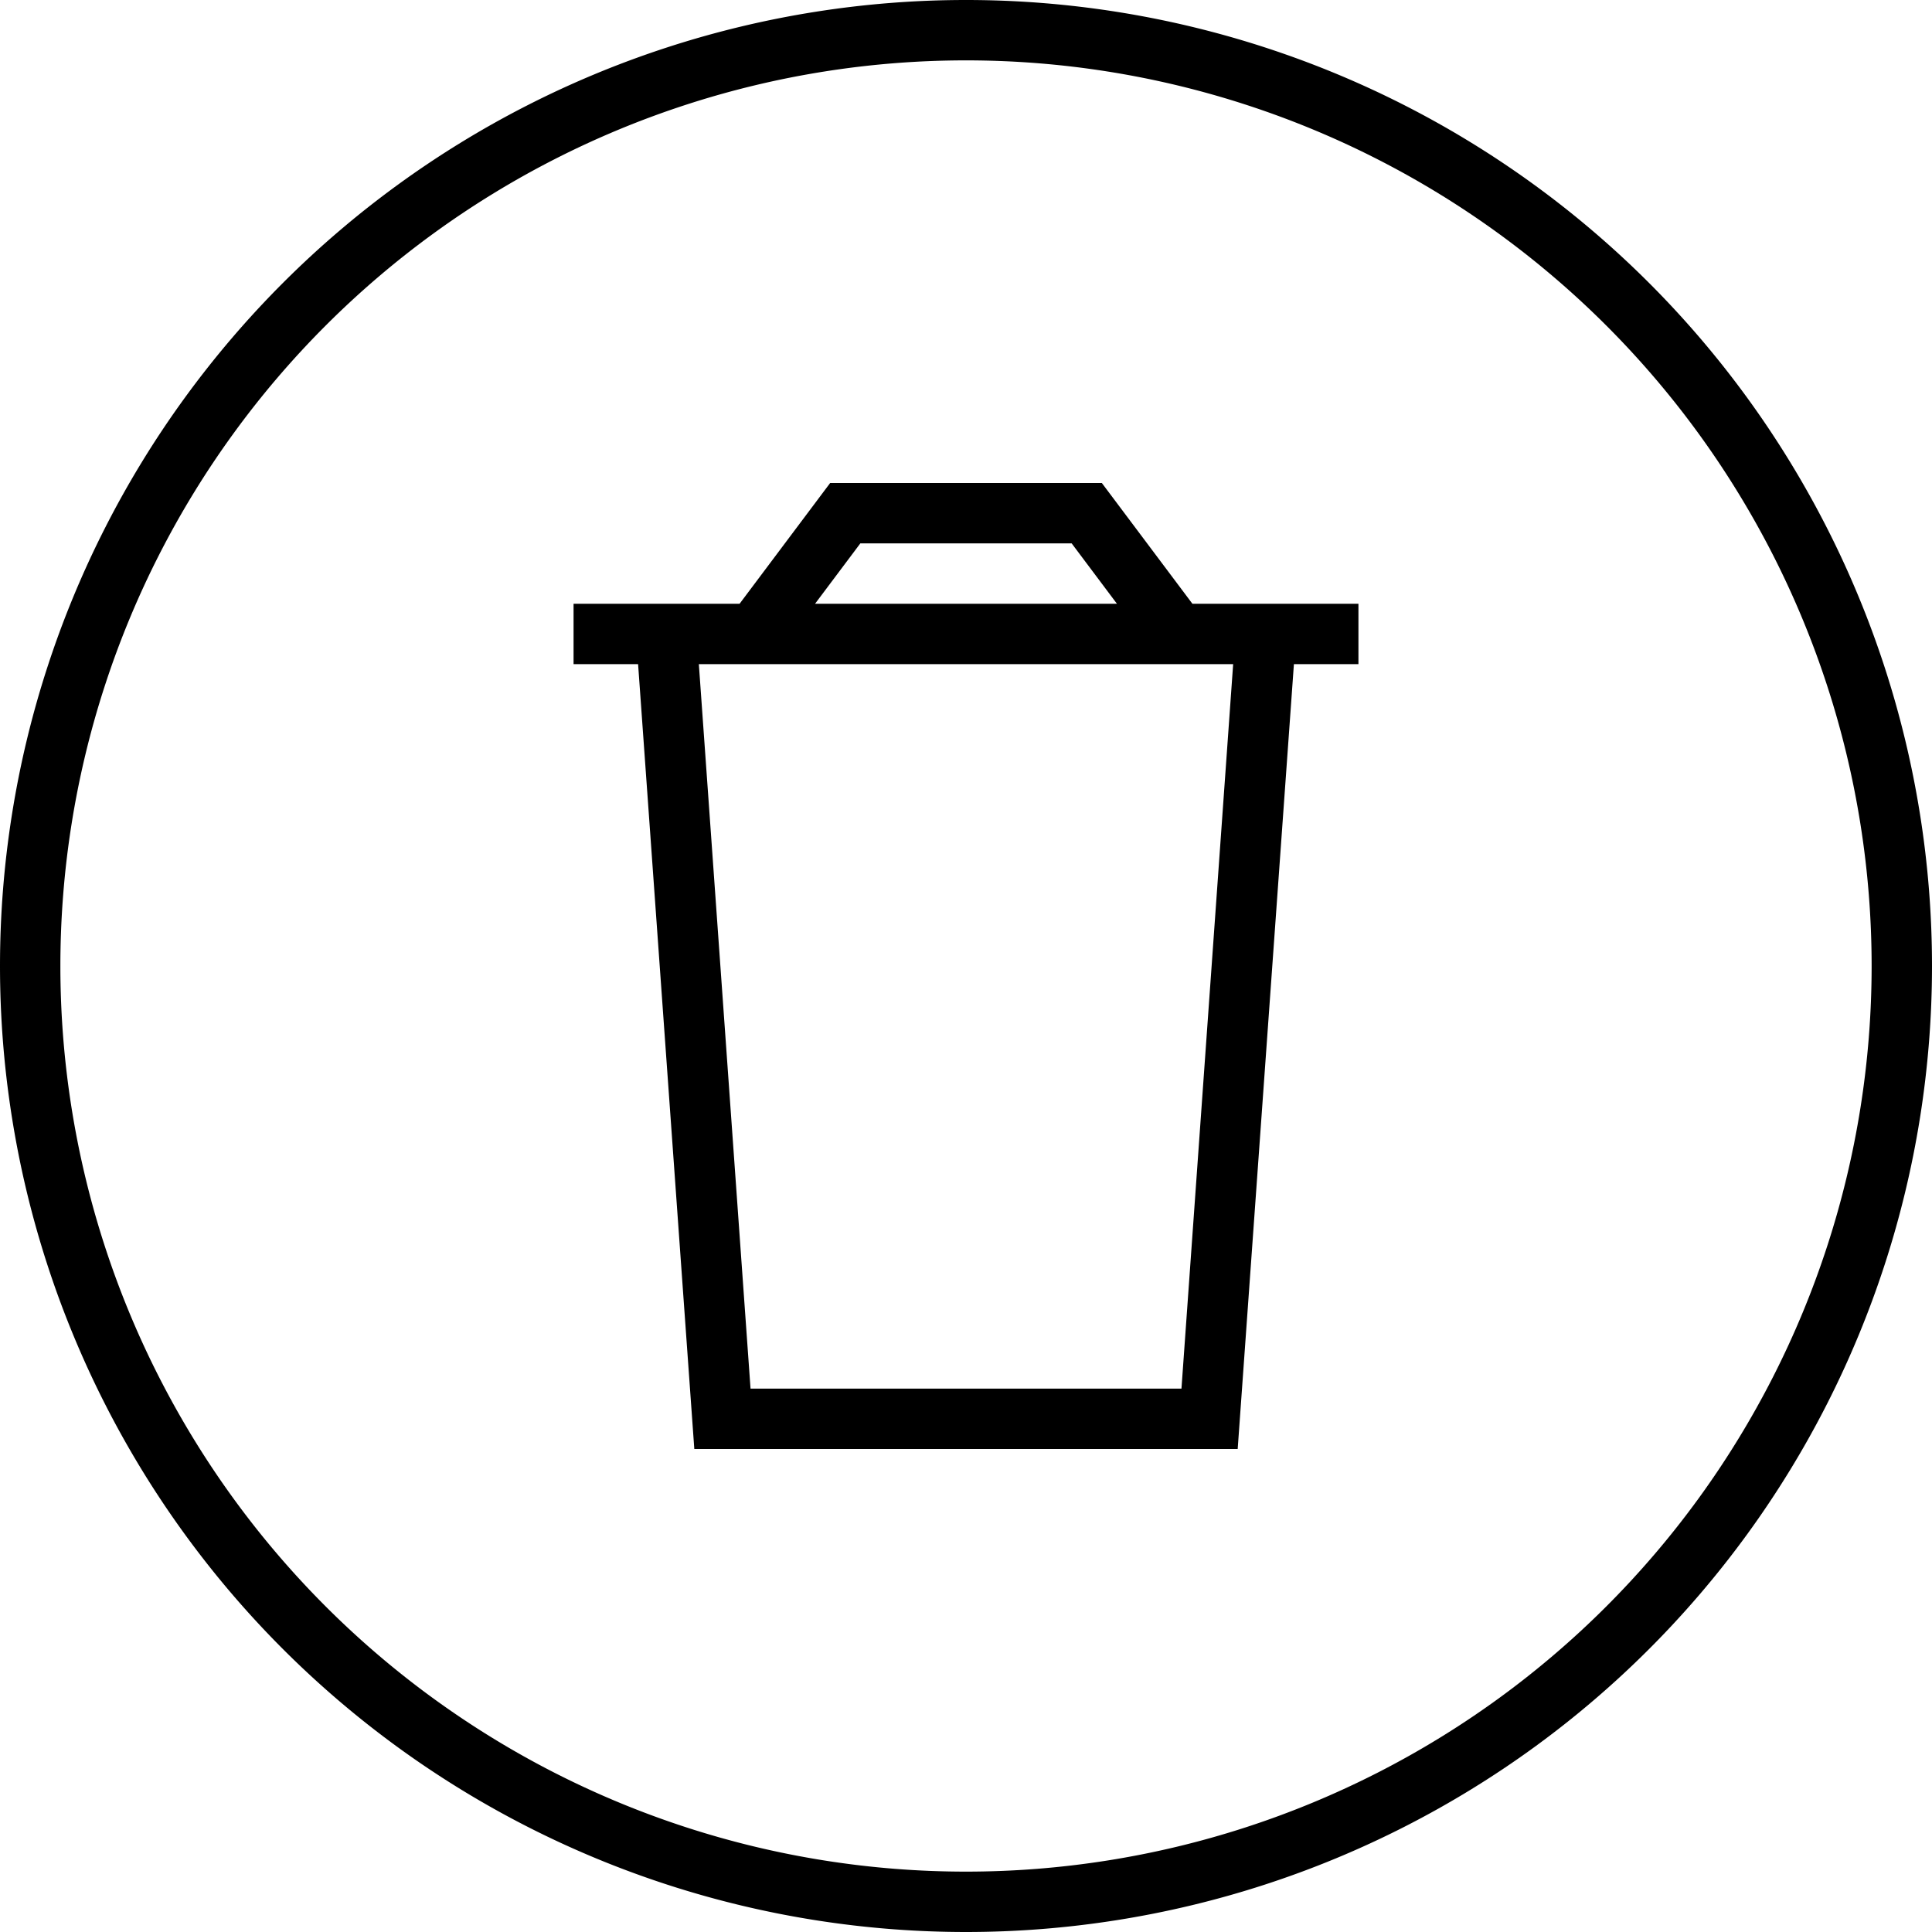 <svg xmlns="http://www.w3.org/2000/svg" viewBox="0 0 512 512"><!--! Font Awesome Pro 6.5.0 by @fontawesome - https://fontawesome.com License - https://fontawesome.com/license (Commercial License) Copyright 2023 Fonticons, Inc. --><path d="M496 256A240 240 0 1 0 16 256a240 240 0 1 0 480 0zM0 256a256 256 0 1 1 512 0A256 256 0 1 1 0 256zm160-96h8 16 12l21.6-28.8L220 128h4 64 4l2.4 3.2L316 160h12 16 8 8v16h-8-9.1L328 384H184L169.1 176H160h-8V160h8zm56 0h80l-12-16H228l-12 16zm110.8 16H185.2l13.7 192H313.1l13.7-192z"/></svg>